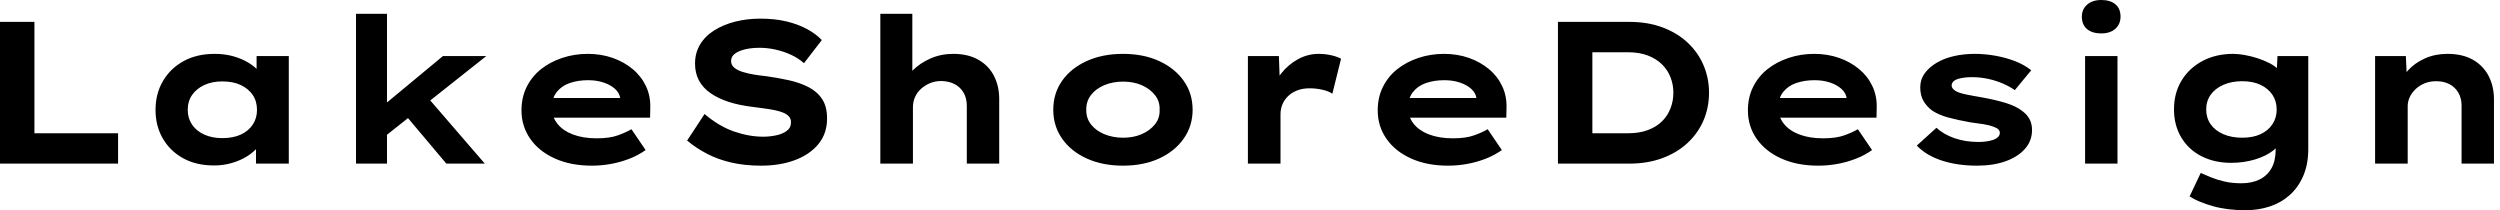 <svg baseProfile="full" height="28" version="1.1" viewBox="0 0 333 28" width="333" xmlns="http://www.w3.org/2000/svg" xmlns:ev="http://www.w3.org/2001/xml-events" xmlns:xlink="http://www.w3.org/1999/xlink"><defs /><g><path d="M3.992 21.796V2.913H8.578V17.75H19.719V21.796Z M32.505 22.039Q30.131 22.039 28.391 21.081Q26.651 20.123 25.68 18.451Q24.709 16.778 24.709 14.647Q24.709 12.462 25.707 10.776Q26.705 9.091 28.459 8.133Q30.212 7.175 32.586 7.175Q33.934 7.175 35.081 7.499Q36.227 7.823 37.104 8.362Q37.981 8.902 38.52 9.536Q39.06 10.17 39.195 10.79L38.17 10.871V7.472H42.459V21.796H38.089V17.965L38.979 18.208Q38.898 18.909 38.345 19.584Q37.792 20.258 36.915 20.811Q36.039 21.364 34.906 21.701Q33.773 22.039 32.505 22.039ZM33.611 18.397Q35.04 18.397 36.066 17.925Q37.091 17.453 37.657 16.603Q38.224 15.753 38.224 14.647Q38.224 13.487 37.657 12.651Q37.091 11.815 36.066 11.329Q35.04 10.844 33.611 10.844Q32.235 10.844 31.197 11.329Q30.158 11.815 29.578 12.651Q28.998 13.487 28.998 14.647Q28.998 15.753 29.578 16.603Q30.158 17.453 31.197 17.925Q32.235 18.397 33.611 18.397Z M55.245 18.181 53.977 14.944 62.987 7.472H68.759ZM51.414 21.796V1.834H55.541V21.796ZM63.445 21.796 56.971 14.108 59.884 11.734 68.57 21.796Z M82.813 22.066Q80.008 22.066 77.89 21.108Q75.773 20.15 74.613 18.478Q73.453 16.805 73.453 14.701Q73.453 12.975 74.141 11.586Q74.829 10.197 76.042 9.225Q77.256 8.254 78.875 7.715Q80.493 7.175 82.274 7.175Q84.081 7.175 85.605 7.715Q87.129 8.254 88.276 9.212Q89.422 10.17 90.042 11.491Q90.663 12.813 90.609 14.405L90.582 15.672H76.447L75.827 13.056H87.075L86.617 13.649V13.11Q86.509 12.382 85.915 11.842Q85.322 11.303 84.391 10.992Q83.461 10.682 82.328 10.682Q80.979 10.682 79.886 11.06Q78.794 11.437 78.146 12.26Q77.499 13.083 77.499 14.378Q77.499 15.538 78.227 16.468Q78.956 17.399 80.304 17.911Q81.653 18.424 83.461 18.424Q85.214 18.424 86.32 18.019Q87.426 17.615 88.1 17.21L89.988 19.988Q89.044 20.663 87.884 21.121Q86.724 21.58 85.443 21.823Q84.162 22.066 82.813 22.066Z M105.364 22.066Q103.179 22.066 101.385 21.647Q99.592 21.229 98.148 20.474Q96.705 19.719 95.518 18.721L97.838 15.187Q99.78 16.832 101.776 17.52Q103.773 18.208 105.661 18.208Q106.497 18.208 107.347 18.033Q108.197 17.857 108.776 17.439Q109.356 17.021 109.356 16.266Q109.356 15.834 109.087 15.524Q108.817 15.214 108.331 15.012Q107.846 14.809 107.185 14.674Q106.524 14.539 105.796 14.445Q105.067 14.351 104.285 14.243Q102.451 14.027 101.048 13.568Q99.645 13.11 98.634 12.408Q97.622 11.707 97.096 10.723Q96.57 9.738 96.57 8.47Q96.57 7.067 97.231 5.948Q97.892 4.829 99.106 4.06Q100.32 3.291 101.898 2.886Q103.476 2.482 105.283 2.482Q107.225 2.482 108.776 2.859Q110.328 3.237 111.514 3.884Q112.701 4.532 113.457 5.341L111.083 8.416Q110.328 7.742 109.356 7.297Q108.385 6.852 107.306 6.609Q106.227 6.366 105.202 6.366Q104.096 6.366 103.247 6.568Q102.397 6.771 101.884 7.148Q101.372 7.526 101.372 8.119Q101.372 8.659 101.79 9.01Q102.208 9.36 102.896 9.576Q103.584 9.792 104.393 9.927Q105.202 10.062 106.012 10.143Q107.576 10.358 109.046 10.682Q110.516 11.006 111.676 11.599Q112.836 12.193 113.497 13.191Q114.158 14.189 114.158 15.78Q114.158 17.776 113.012 19.179Q111.865 20.582 109.882 21.324Q107.9 22.066 105.364 22.066Z M121.252 21.796V1.834H125.514V11.168L124.301 11.545Q124.597 10.358 125.555 9.387Q126.513 8.416 127.915 7.796Q129.318 7.175 130.963 7.175Q132.96 7.175 134.335 7.971Q135.711 8.767 136.399 10.129Q137.087 11.491 137.087 13.191V21.796H132.771V14.108Q132.771 13.083 132.339 12.341Q131.908 11.599 131.152 11.208Q130.397 10.817 129.399 10.79Q128.536 10.79 127.848 11.087Q127.16 11.383 126.647 11.855Q126.135 12.328 125.865 12.948Q125.595 13.568 125.595 14.27V21.796H123.437Q122.439 21.796 121.886 21.796Q121.333 21.796 121.252 21.796Z M153.568 22.066Q150.844 22.066 148.74 21.108Q146.636 20.15 145.462 18.464Q144.289 16.778 144.289 14.62Q144.289 12.435 145.462 10.763Q146.636 9.091 148.74 8.133Q150.844 7.175 153.568 7.175Q156.32 7.175 158.397 8.133Q160.474 9.091 161.661 10.763Q162.848 12.435 162.848 14.62Q162.848 16.778 161.661 18.464Q160.474 20.15 158.397 21.108Q156.32 22.066 153.568 22.066ZM153.595 18.343Q154.971 18.343 156.064 17.871Q157.156 17.399 157.83 16.563Q158.505 15.726 158.451 14.62Q158.505 13.514 157.83 12.665Q157.156 11.815 156.064 11.343Q154.971 10.871 153.595 10.871Q152.22 10.871 151.087 11.343Q149.954 11.815 149.306 12.665Q148.659 13.514 148.686 14.62Q148.659 15.726 149.306 16.563Q149.954 17.399 151.087 17.871Q152.22 18.343 153.595 18.343Z M170.212 21.796V7.472H174.339L174.528 12.651L173.287 12.408Q173.719 10.952 174.663 9.765Q175.607 8.578 176.902 7.877Q178.197 7.175 179.626 7.175Q180.462 7.175 181.272 7.351Q182.081 7.526 182.62 7.823L181.461 12.489Q180.975 12.139 180.125 11.95Q179.276 11.761 178.439 11.761Q177.522 11.761 176.78 12.044Q176.039 12.328 175.539 12.827Q175.04 13.326 174.798 13.933Q174.555 14.539 174.555 15.214V21.796Z M196.863 22.066Q194.058 22.066 191.94 21.108Q189.823 20.15 188.663 18.478Q187.503 16.805 187.503 14.701Q187.503 12.975 188.191 11.586Q188.879 10.197 190.092 9.225Q191.306 8.254 192.925 7.715Q194.543 7.175 196.324 7.175Q198.131 7.175 199.655 7.715Q201.179 8.254 202.326 9.212Q203.472 10.17 204.092 11.491Q204.713 12.813 204.659 14.405L204.632 15.672H190.497L189.877 13.056H201.125L200.667 13.649V13.11Q200.559 12.382 199.965 11.842Q199.372 11.303 198.441 10.992Q197.511 10.682 196.378 10.682Q195.029 10.682 193.936 11.06Q192.844 11.437 192.197 12.26Q191.549 13.083 191.549 14.378Q191.549 15.538 192.277 16.468Q193.006 17.399 194.355 17.911Q195.703 18.424 197.511 18.424Q199.264 18.424 200.37 18.019Q201.476 17.615 202.15 17.21L204.039 19.988Q203.094 20.663 201.934 21.121Q200.775 21.58 199.493 21.823Q198.212 22.066 196.863 22.066Z M211.511 21.796V2.913H220.979Q223.487 2.913 225.457 3.655Q227.426 4.397 228.802 5.692Q230.177 6.987 230.906 8.699Q231.634 10.412 231.634 12.355Q231.634 14.324 230.906 16.023Q230.177 17.723 228.802 19.017Q227.426 20.312 225.443 21.054Q223.461 21.796 220.979 21.796ZM216.096 18.667 215.476 17.75H220.844Q222.382 17.75 223.514 17.318Q224.647 16.886 225.389 16.145Q226.131 15.403 226.509 14.418Q226.886 13.434 226.886 12.355Q226.886 11.276 226.509 10.304Q226.131 9.333 225.389 8.592Q224.647 7.85 223.514 7.405Q222.382 6.96 220.844 6.96H215.395L216.096 6.096Z M246.173 22.066Q243.368 22.066 241.25 21.108Q239.133 20.15 237.973 18.478Q236.813 16.805 236.813 14.701Q236.813 12.975 237.501 11.586Q238.189 10.197 239.403 9.225Q240.617 8.254 242.235 7.715Q243.854 7.175 245.634 7.175Q247.441 7.175 248.965 7.715Q250.489 8.254 251.636 9.212Q252.782 10.17 253.403 11.491Q254.023 12.813 253.969 14.405L253.942 15.672H239.807L239.187 13.056H250.435L249.977 13.649V13.11Q249.869 12.382 249.276 11.842Q248.682 11.303 247.751 10.992Q246.821 10.682 245.688 10.682Q244.339 10.682 243.247 11.06Q242.154 11.437 241.507 12.26Q240.859 13.083 240.859 14.378Q240.859 15.538 241.588 16.468Q242.316 17.399 243.665 17.911Q245.013 18.424 246.821 18.424Q248.574 18.424 249.68 18.019Q250.786 17.615 251.461 17.21L253.349 19.988Q252.405 20.663 251.245 21.121Q250.085 21.58 248.803 21.823Q247.522 22.066 246.173 22.066Z M267.349 22.066Q264.732 22.066 262.655 21.391Q260.578 20.717 259.31 19.395L261.927 17.021Q262.898 17.911 264.341 18.41Q265.784 18.909 267.538 18.909Q268.05 18.909 268.549 18.842Q269.048 18.775 269.453 18.64Q269.857 18.505 270.114 18.262Q270.37 18.019 270.37 17.696Q270.37 17.156 269.534 16.886Q268.994 16.671 268.158 16.536Q267.322 16.401 266.432 16.293Q264.786 15.996 263.518 15.659Q262.25 15.322 261.36 14.728Q260.632 14.189 260.2 13.447Q259.769 12.705 259.769 11.626Q259.769 10.574 260.362 9.765Q260.956 8.956 261.954 8.362Q262.952 7.769 264.26 7.472Q265.568 7.175 267.025 7.175Q268.374 7.175 269.75 7.418Q271.125 7.661 272.366 8.133Q273.607 8.605 274.551 9.36L272.366 12.004Q271.719 11.545 270.802 11.141Q269.884 10.736 268.819 10.507Q267.753 10.277 266.674 10.277Q266.162 10.277 265.69 10.331Q265.218 10.385 264.813 10.507Q264.408 10.628 264.179 10.857Q263.95 11.087 263.95 11.383Q263.95 11.599 264.085 11.775Q264.22 11.95 264.462 12.112Q264.921 12.382 265.825 12.57Q266.728 12.759 267.861 12.948Q269.83 13.299 271.206 13.73Q272.582 14.162 273.391 14.809Q274.039 15.295 274.349 15.915Q274.659 16.536 274.659 17.318Q274.659 18.748 273.728 19.813Q272.798 20.879 271.152 21.472Q269.507 22.066 267.349 22.066Z M281.726 21.796V7.472H286.042V21.796ZM283.884 4.451Q282.671 4.451 281.983 3.871Q281.295 3.291 281.295 2.212Q281.295 1.241 281.996 0.62Q282.697 0.0 283.884 0.0Q285.098 0.0 285.773 0.58Q286.447 1.16 286.447 2.212Q286.447 3.21 285.759 3.83Q285.071 4.451 283.884 4.451Z M303.091 28.0Q300.663 28.0 298.748 27.461Q296.832 26.921 295.645 26.166L297.129 23.037Q297.723 23.306 298.518 23.63Q299.314 23.954 300.312 24.183Q301.31 24.412 302.524 24.412Q303.954 24.412 304.979 23.9Q306.004 23.387 306.557 22.403Q307.11 21.418 307.11 19.934V18.316L307.946 18.451Q307.73 19.314 306.773 20.056Q305.815 20.798 304.345 21.243Q302.875 21.688 301.175 21.688Q298.936 21.688 297.21 20.798Q295.484 19.908 294.526 18.289Q293.568 16.671 293.568 14.566Q293.568 12.382 294.58 10.723Q295.592 9.064 297.372 8.119Q299.152 7.175 301.445 7.175Q302.119 7.175 302.969 7.324Q303.819 7.472 304.696 7.755Q305.572 8.039 306.328 8.43Q307.083 8.821 307.555 9.36Q308.027 9.9 308.081 10.493L307.191 10.709L307.353 7.472H311.453V19.854Q311.453 21.877 310.792 23.414Q310.131 24.952 308.985 25.977Q307.838 27.002 306.328 27.501Q304.817 28.0 303.091 28.0ZM302.659 18.343Q304.089 18.343 305.1 17.871Q306.112 17.399 306.678 16.549Q307.245 15.699 307.245 14.593Q307.245 13.461 306.678 12.624Q306.112 11.788 305.1 11.303Q304.089 10.817 302.659 10.817Q301.229 10.817 300.137 11.303Q299.044 11.788 298.451 12.624Q297.857 13.461 297.857 14.593Q297.857 15.699 298.451 16.549Q299.044 17.399 300.137 17.871Q301.229 18.343 302.659 18.343Z M320.355 21.796V7.472H324.455L324.617 11.168L323.457 11.437Q323.888 10.304 324.765 9.347Q325.642 8.389 326.99 7.782Q328.339 7.175 329.985 7.175Q332.008 7.175 333.383 7.958Q334.759 8.74 335.474 10.116Q336.189 11.491 336.189 13.245V21.796H331.873V14.054Q331.873 13.083 331.441 12.341Q331.01 11.599 330.254 11.208Q329.499 10.817 328.501 10.817Q327.584 10.817 326.882 11.127Q326.181 11.437 325.682 11.936Q325.183 12.435 324.94 13.002Q324.697 13.568 324.697 14.135V21.796H322.539Q321.541 21.796 320.988 21.796Q320.435 21.796 320.355 21.796Z " fill="rgb(0,0,0)" transform="translate(-3.992, 0)" /></g></svg>